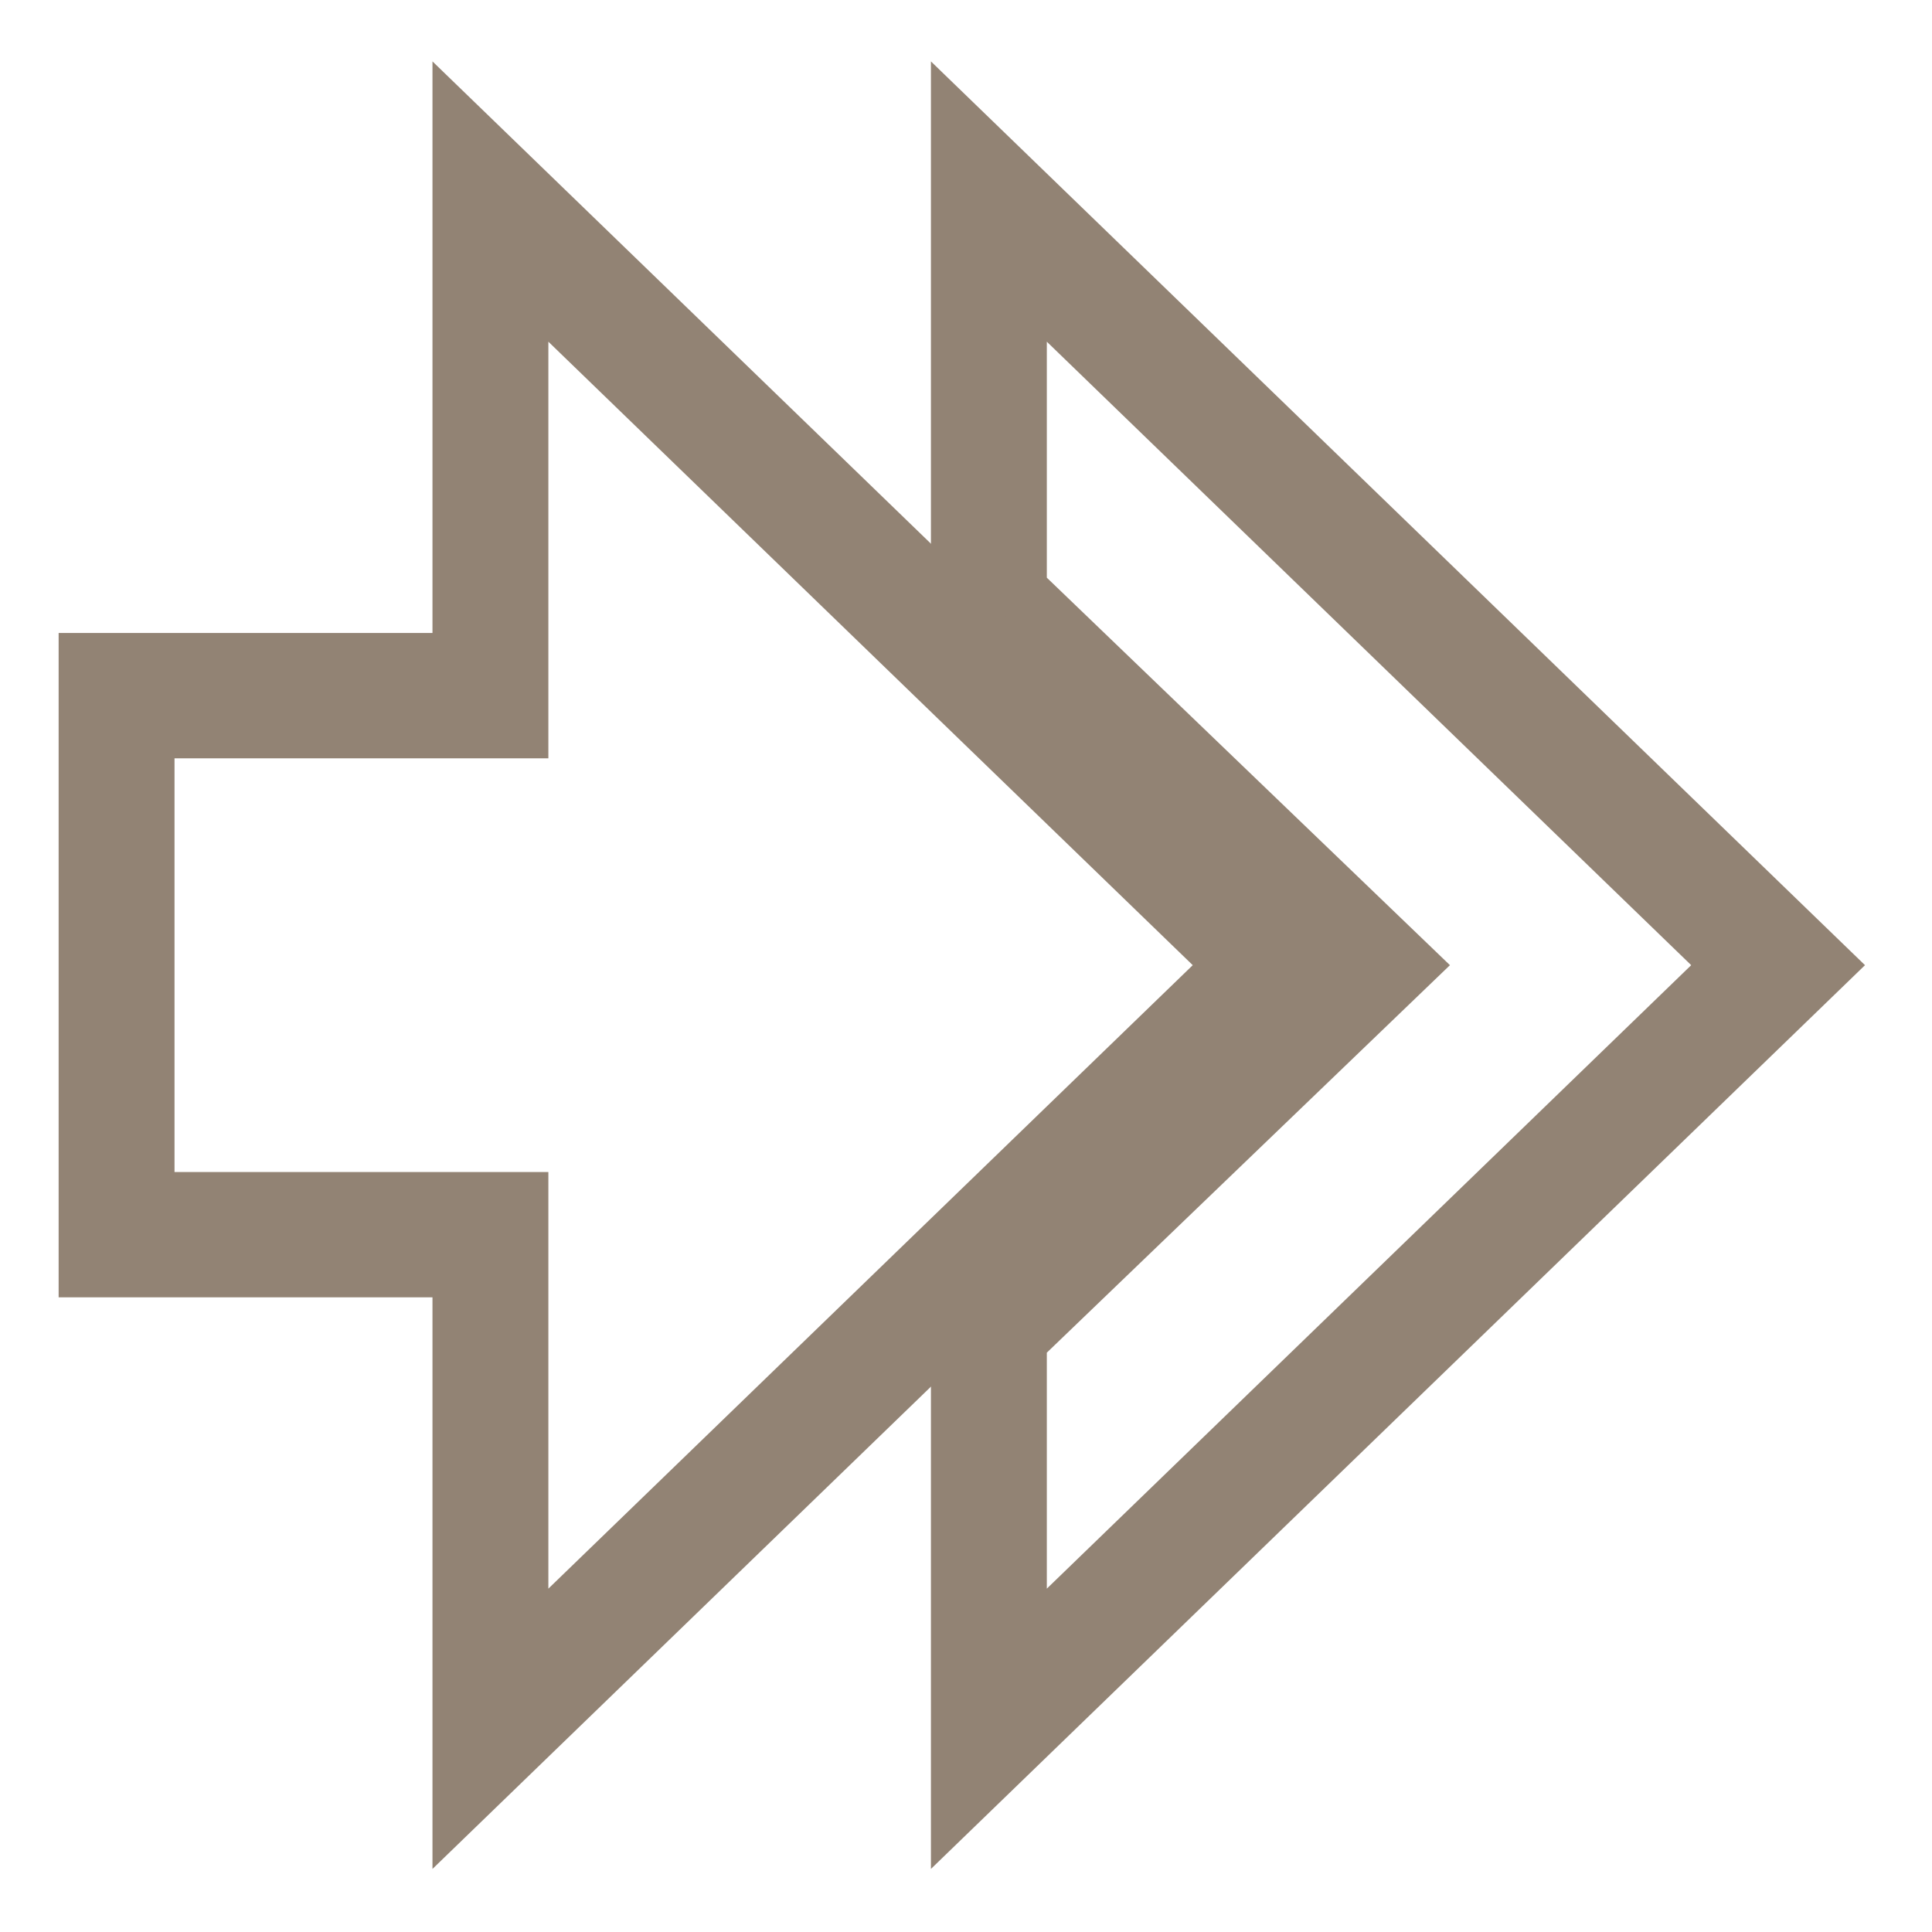 <svg xmlns="http://www.w3.org/2000/svg" width="16" height="16" version="1.1" viewBox="0 0 16 16">
 <g transform="translate(0,-1036.362)">
  <g transform="matrix(0.172,0,0,0.186,-4.682,1040.297)" style="fill:none;stroke:#928374;stroke-width:5.579">
   <g transform="matrix(2,0,0,2,24.834,-1978.906)" style="fill:none;stroke:#928374;stroke-width:2.79">
    <path style="fill:none;stroke:#928374;stroke-width:2.79" d="m 25,983.362 v 9 l 9,8 -9,8 v 9 l 19,-17 z"/>
    <path d="m 4,994.362 v 12 h 9 v 11 l 19,-17 -19,-17 v 11 z" style="fill:none;stroke:#928374;stroke-width:2.79"/>
   </g>
  </g>
 </g>
</svg>
